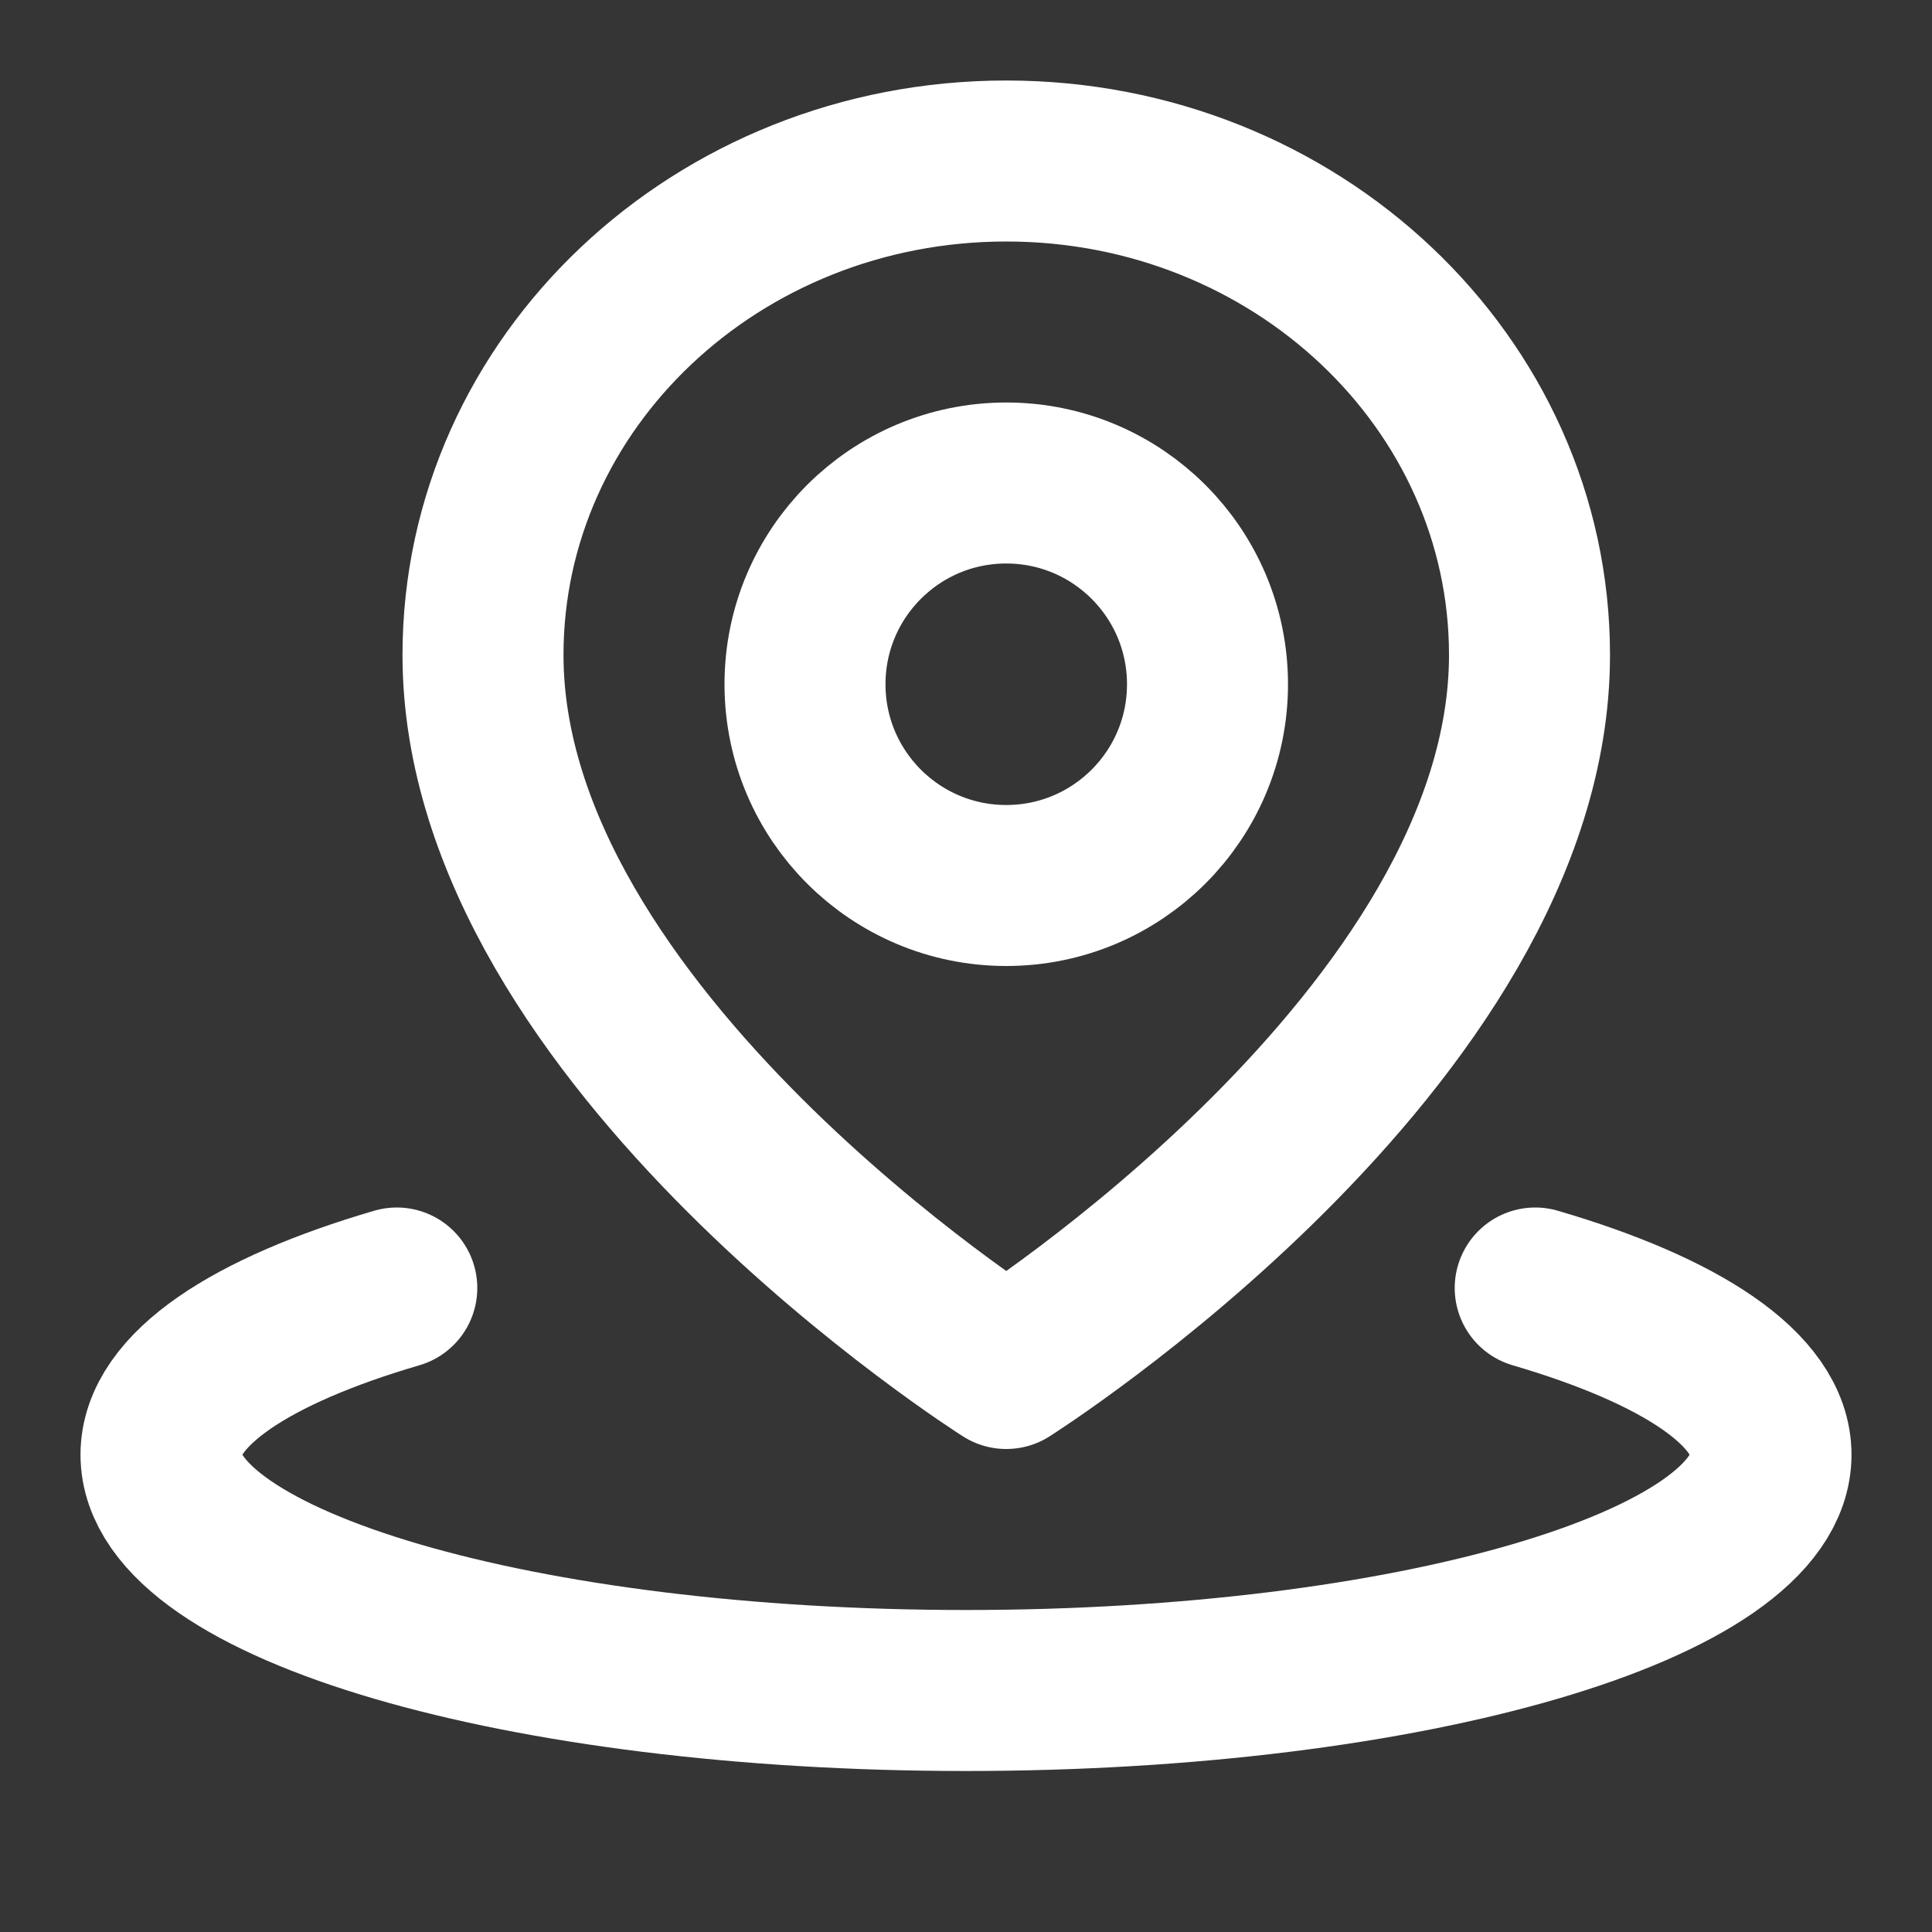 <?xml version="1.0" encoding="UTF-8"?>
<svg width="24px" height="24px" viewBox="0 0 24 24" version="1.1" xmlns="http://www.w3.org/2000/svg" xmlns:xlink="http://www.w3.org/1999/xlink">
    <rect x="0" y="0" width="24" height="24" fill="#333333" stroke="none"/>
    <!-- Generator: Sketch 63.1 (92452) - https://sketch.com -->
    <title>编组</title>
    <desc>Created with Sketch.</desc>
    <g id="页面-1" stroke="none" stroke-width="1" fill="none" fill-rule="evenodd">
        <g id="05综合新闻_-02行业动态备份-3" transform="translate(-1268, -1556)">
            <g id="编组-4" transform="translate(1238, 1516)">
                <g id="编组" transform="translate(30, 40)">
                    <rect id="矩形" fill-opacity="0.01" fill="#FFFFFF" fill-rule="nonzero" x="0" y="0" width="24" height="24"></rect>
                    <path d="M4.929,16 C3.119,16.53 2,17.262 2,18.071 C2,19.689 6.477,21 12,21 L12,21 C17.523,21 22,19.689 22,18.071 C22,17.262 20.881,16.53 19.071,16" id="路径" stroke="#FFFFFF" stroke-width="2" stroke-linecap="round" stroke-linejoin="round"></path>
                    <path d="M12.5,17 C12.5,17 19,12.889 19,8.136 C19,4.747 16.09,2 12.5,2 C8.91,2 6,4.747 6,8.136 C6,12.889 12.5,17 12.5,17 Z" id="路径" stroke="#FFFFFF" stroke-width="2" stroke-linejoin="round"></path>
                    <path d="M12.5,11 C13.881,11 15,9.881 15,8.5 C15,7.119 13.881,6 12.5,6 C11.119,6 10,7.119 10,8.5 C10,9.881 11.119,11 12.5,11 Z" id="路径" stroke="#FFFFFF" stroke-width="2" stroke-linejoin="round"></path>
                </g>
            </g>
        </g>
    </g>
</svg>